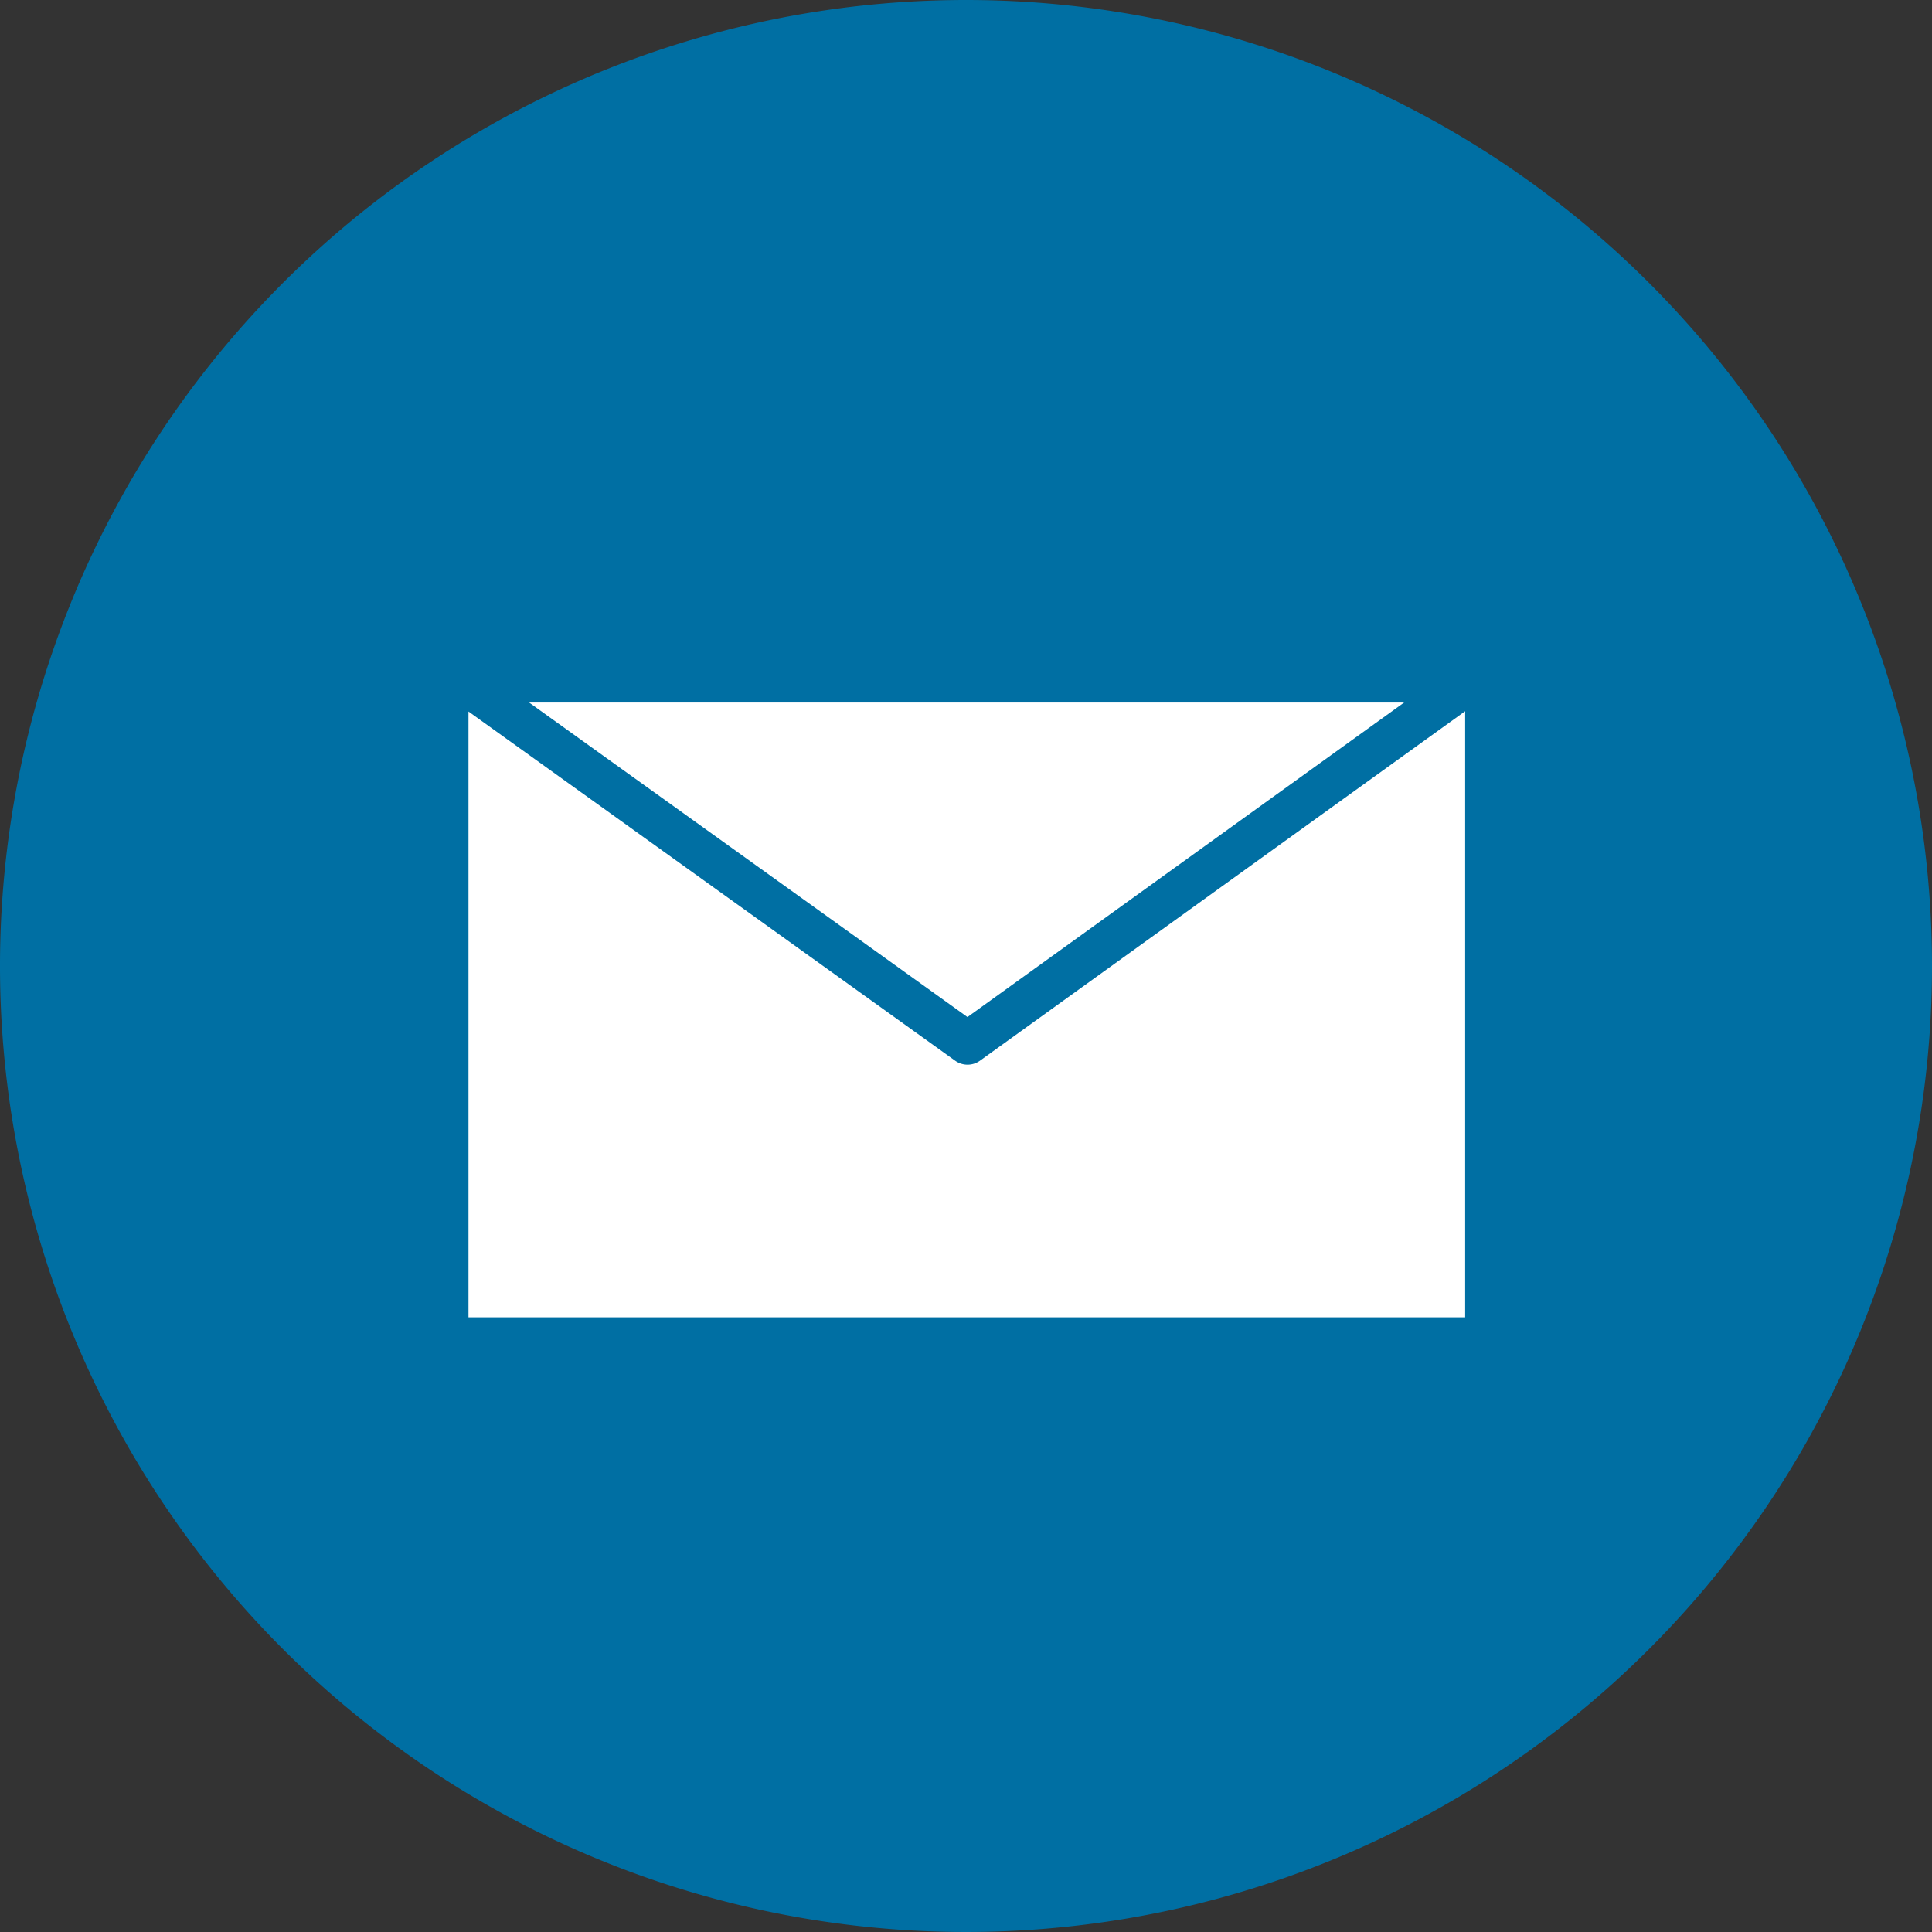 <svg xmlns="http://www.w3.org/2000/svg" width="33" height="33" viewBox="0 0 33 33">
  <rect x="0" y="0" width="33" height="33" fill="#333333" stroke="none"/>
  <g id="グループ_4741" data-name="グループ 4741" transform="translate(17.623 3)">
    <g id="グループ_4702" data-name="グループ 4702" transform="translate(0 0)">
      <g id="グループ_4704" data-name="グループ 4704" transform="translate(0 0)">
        <g id="グループ_4705" data-name="グループ 4705">
          <g id="グループ_4708" data-name="グループ 4708">
            <g id="グループ_6372" data-name="グループ 6372" transform="translate(-20 -5)">
              <path id="パス_1302" data-name="パス 1302" d="M33,16.5A16.5,16.5,0,1,1,16.5,0,16.5,16.5,0,0,1,33,16.5" transform="translate(2.377 2)" fill="#006fa3"/>
              <g id="グループ_4707" data-name="グループ 4707" transform="translate(8.652 12.936)">
                <path id="パス_1303" data-name="パス 1303" d="M62.525,55.742H47.58l7.487,5.372Z" transform="translate(-44.817 -54.678)" fill="#fff"/>
                <path id="パス_1304" data-name="パス 1304" d="M52.513,62.251a.364.364,0,0,1-.425,0l-8.312-5.964V66.635H60.8V56.282Z" transform="translate(-42.049 -55.07)" fill="#fff"/>
              </g>
            </g>
          </g>
        </g>
      </g>
    </g>
  </g>
</svg>
